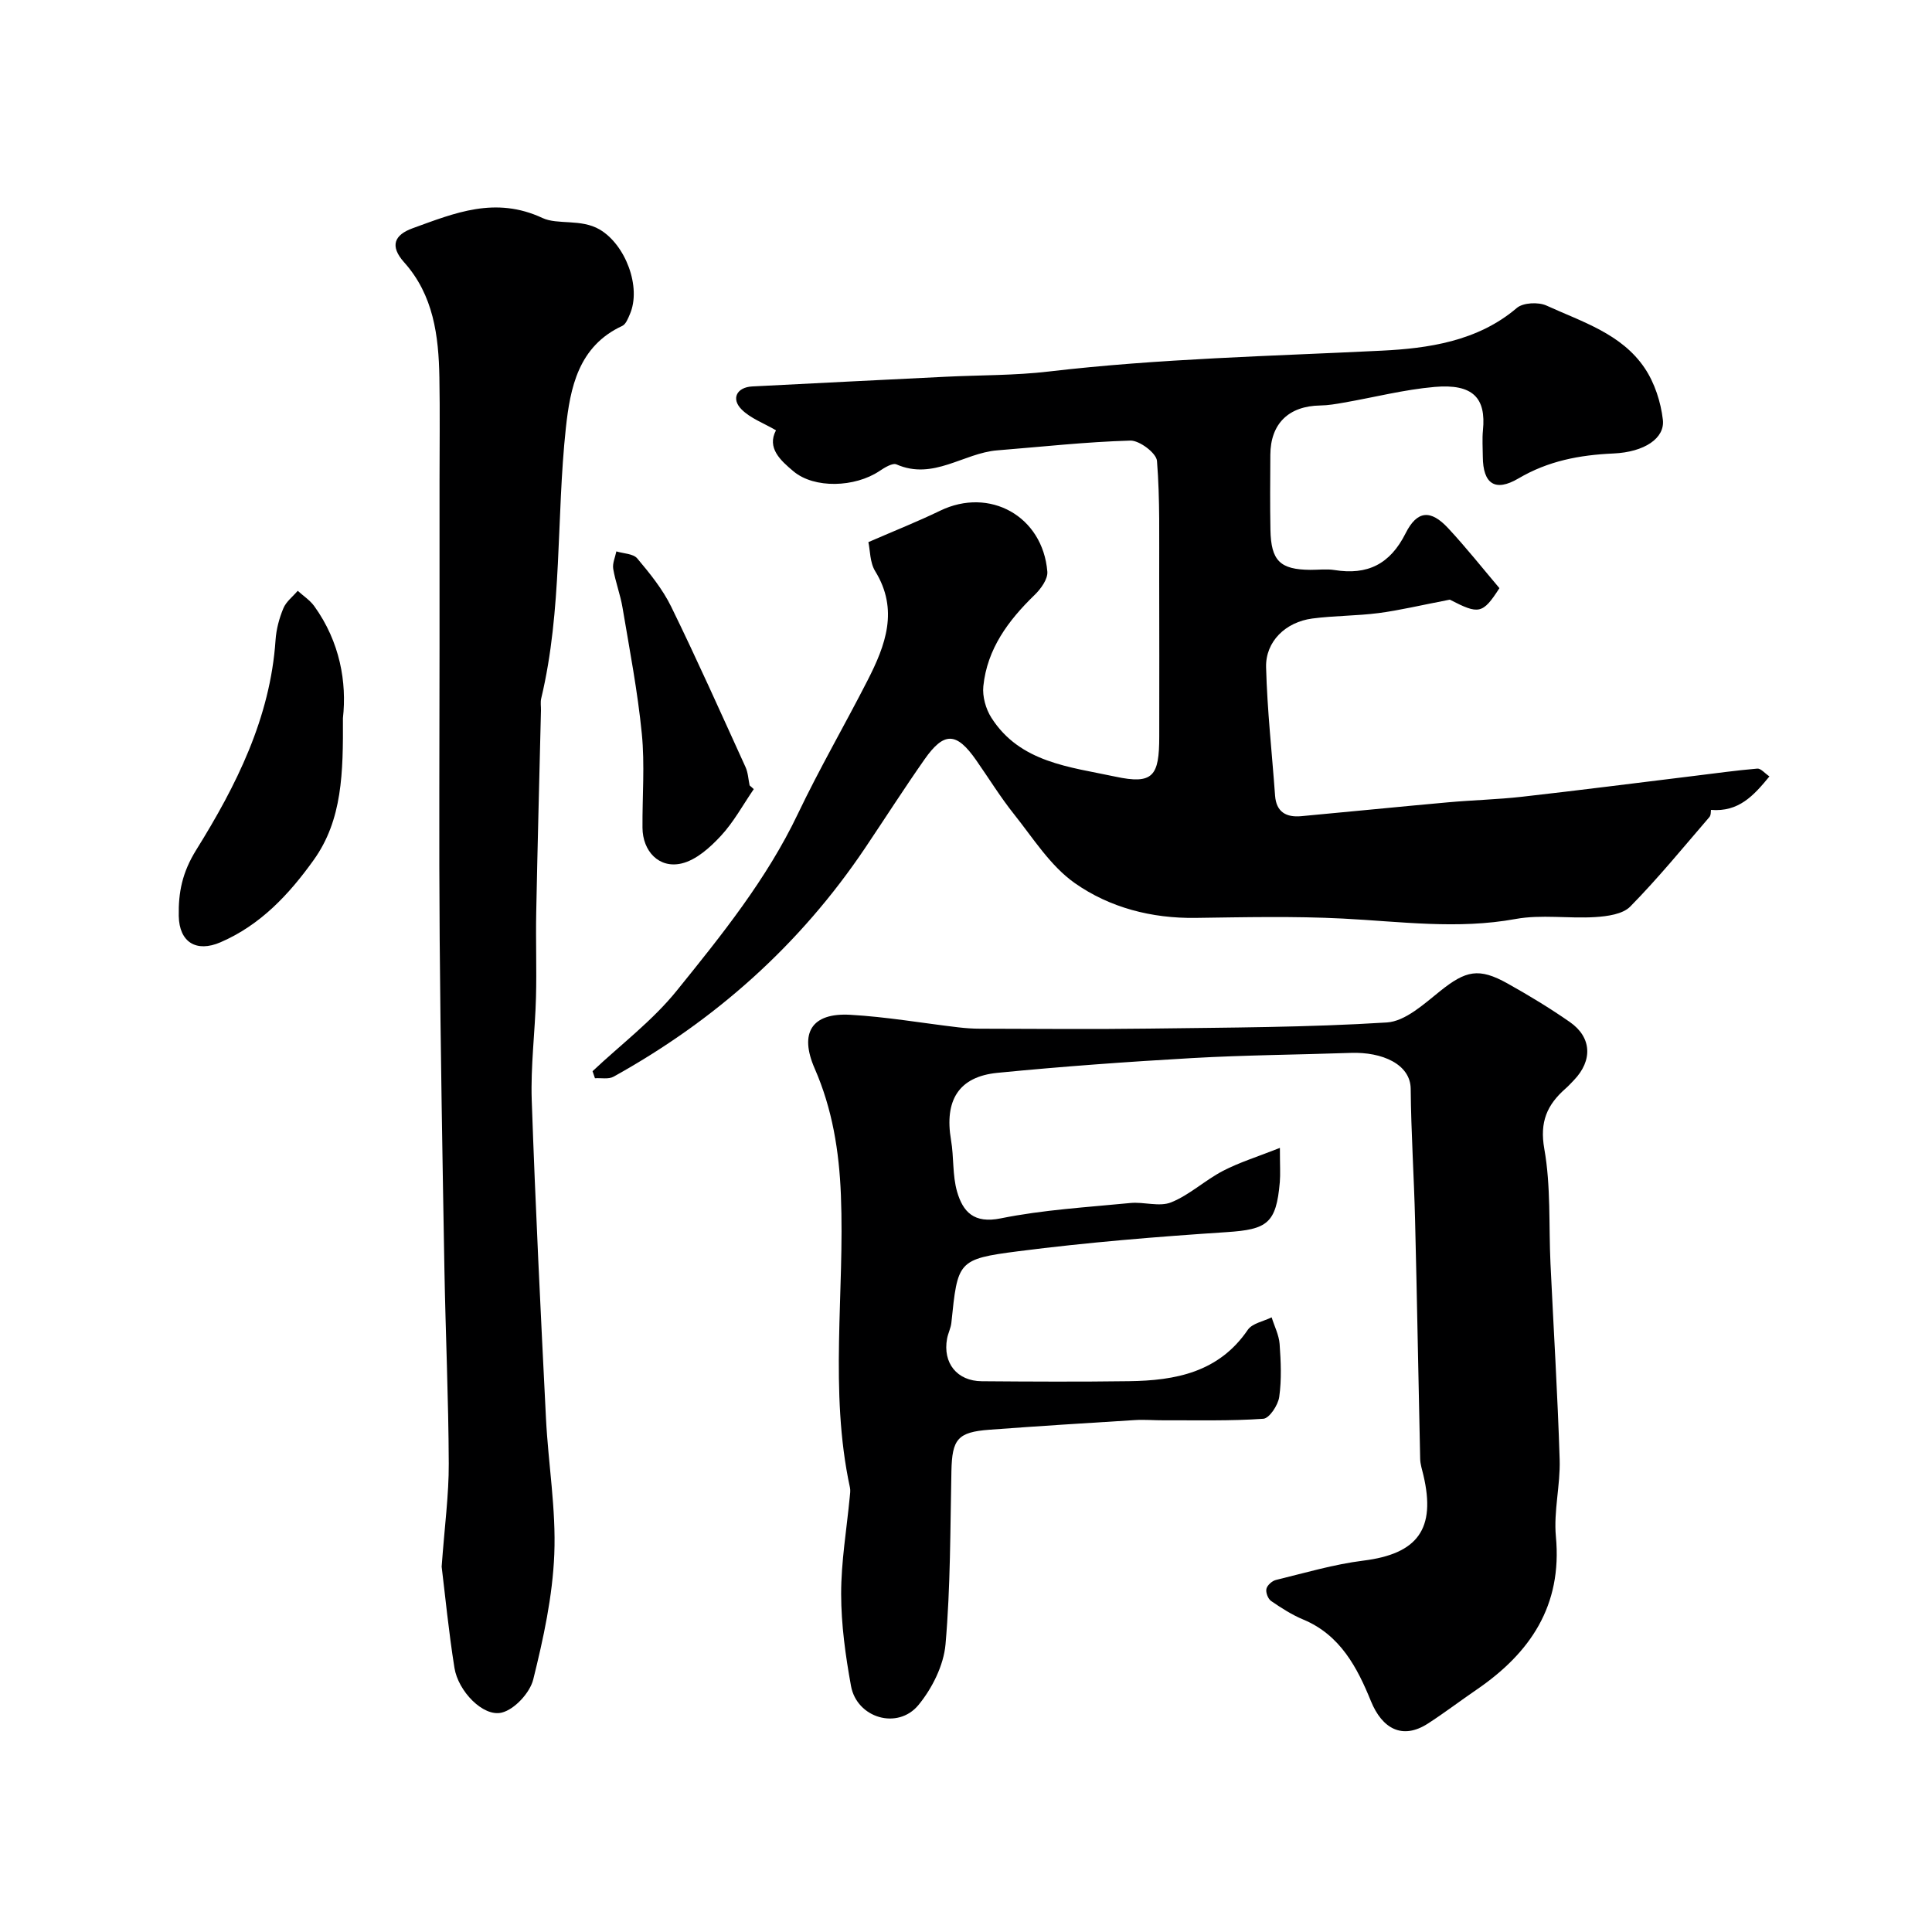 <svg enable-background="new 0 0 400 400" viewBox="0 0 400 400" xmlns="http://www.w3.org/2000/svg"><g fill="#000001"><path d="m160.66 89.09c-2.56-1.5-5.28-2.47-7.12-4.32-2.23-2.23-.98-4.59 2.18-4.76 13.37-.69 26.74-1.35 40.11-2.01 7.1-.35 14.25-.25 21.3-1.08 22.93-2.69 45.95-3.18 68.97-4.32 9.48-.47 19.82-1.9 27.94-8.84 1.3-1.11 4.45-1.26 6.13-.5 7.37 3.37 15.56 5.83 20.35 12.96 2.06 3.06 3.33 7 3.76 10.69.44 3.81-3.79 6.69-10.25 6.98-6.99.31-13.48 1.53-19.64 5.16-4.87 2.87-7.35 1.1-7.39-4.49-.01-1.83-.15-3.68.03-5.5.66-6.62-2.01-9.65-10.02-8.95-6.31.55-12.52 2.16-18.79 3.25-1.61.28-3.25.57-4.87.59-6.54.1-10.31 3.76-10.34 10.23-.03 5.17-.08 10.33.02 15.5.12 6.43 2 8.25 8.26 8.3 1.67.01 3.37-.22 4.99.04 6.83 1.1 11.52-1.2 14.73-7.6 2.4-4.78 5.21-4.94 8.81-1.07 3.77 4.05 7.22 8.41 10.62 12.42-3.49 5.43-4.3 5.46-10.27 2.38-6.12 1.18-10.39 2.21-14.73 2.78-4.56.59-9.2.53-13.76 1.13-5.51.73-9.69 4.76-9.55 10.09.23 8.87 1.22 17.71 1.86 26.57.25 3.44 2.34 4.54 5.42 4.26 10.14-.93 20.27-1.96 30.41-2.87 5.09-.46 10.22-.58 15.29-1.15 11.88-1.34 23.73-2.86 35.6-4.31 4.37-.53 8.74-1.15 13.13-1.52.72-.06 1.53.96 2.5 1.62-3.28 4-6.36 7.4-12.1 6.93-.05.28.03 1.08-.34 1.5-5.38 6.24-10.6 12.64-16.37 18.51-1.56 1.59-4.74 2.02-7.23 2.18-5.5.35-11.18-.58-16.53.4-11.99 2.19-23.81.52-35.73-.09-10.14-.52-20.33-.28-30.49-.14-9.13.13-17.82-2.13-25.05-7.22-5.02-3.54-8.58-9.25-12.52-14.2-2.85-3.57-5.26-7.49-7.88-11.24-4.07-5.83-6.64-5.94-10.7-.14-4.21 6.01-8.17 12.2-12.27 18.3-13.49 20.06-31.02 35.69-52.11 47.38-1.02.57-2.55.23-3.84.32-.17-.49-.33-.97-.5-1.46 5.86-5.52 12.43-10.47 17.44-16.68 9.29-11.5 18.61-23.06 25.07-36.6 4.47-9.37 9.7-18.38 14.43-27.63 3.71-7.26 6.51-14.61 1.57-22.63-1.1-1.79-1.03-4.31-1.4-6 5.38-2.34 10.2-4.25 14.85-6.5 10.24-4.96 21.25 1.11 22.2 12.61.13 1.56-1.37 3.61-2.67 4.86-5.43 5.27-9.79 11.14-10.58 18.86-.22 2.12.5 4.7 1.66 6.52 5.93 9.32 16.29 10.19 25.65 12.2 7.84 1.68 9.11-.1 9.11-8.3 0-11 .03-22-.01-33-.03-8.03.18-16.09-.46-24.07-.13-1.61-3.63-4.26-5.52-4.2-9.19.26-18.36 1.29-27.54 2.02-6.99.55-13.24 6.26-20.87 2.91-.83-.36-2.48.67-3.54 1.38-5.08 3.39-13.47 3.67-17.78.06-2.7-2.26-5.57-4.85-3.63-8.5z"/><path d="m264.99 237.66c0 3.78.12 5.45-.02 7.1-.74 8.55-2.62 9.79-11.01 10.34-14.41.95-28.83 2.12-43.15 3.96-12.59 1.62-12.52 2.08-13.84 14.81-.12 1.12-.69 2.18-.89 3.29-.92 5.03 2.05 8.77 7.18 8.81 10.16.08 20.33.13 30.49-.01 9.61-.13 18.58-1.82 24.59-10.63.93-1.36 3.26-1.75 4.94-2.59.57 1.84 1.51 3.65 1.65 5.51.26 3.65.43 7.38-.08 10.97-.24 1.7-2.04 4.43-3.29 4.52-6.83.48-13.71.29-20.58.32-2 .01-4-.17-5.99-.05-10.05.62-20.1 1.25-30.14 2-6.59.49-7.73 1.96-7.87 8.56-.25 11.96-.18 23.96-1.22 35.86-.38 4.36-2.76 9.11-5.59 12.56-4.31 5.24-12.77 2.71-13.98-3.93-1.14-6.27-2.03-12.67-2.04-19.02-.01-6.69 1.14-13.39 1.78-20.08.06-.66.18-1.36.04-1.99-4.33-20.06-1.07-40.36-1.87-60.53-.36-9.12-1.77-17.85-5.43-26.22-3.22-7.36-.63-11.56 7.34-11.12 7.49.42 14.93 1.72 22.4 2.6 1.48.17 2.97.28 4.46.28 11.66.02 23.33.14 34.99-.02 16.43-.22 32.88-.24 49.27-1.27 3.82-.24 7.69-3.82 11.04-6.5 5.29-4.23 7.99-4.91 13.97-1.56 4.4 2.46 8.74 5.09 12.88 7.97 4.55 3.17 4.75 7.96.85 12.03-.58.6-1.14 1.22-1.77 1.77-3.78 3.34-5.36 6.85-4.37 12.45 1.38 7.75.91 15.82 1.28 23.75.64 13.53 1.48 27.05 1.9 40.59.16 5.3-1.27 10.69-.78 15.93 1.35 14.32-5.3 24.11-16.48 31.75-3.37 2.3-6.61 4.78-10.04 6.99-5.26 3.38-9.45 1.06-11.78-4.67-2.8-6.89-6.33-13.68-13.98-16.87-2.36-.98-4.57-2.4-6.68-3.85-.64-.44-1.15-1.77-.97-2.52.17-.75 1.18-1.65 1.98-1.84 6.01-1.46 11.99-3.24 18.09-4 11.23-1.4 15.07-6.54 12.42-17.73-.26-1.11-.64-2.23-.66-3.36-.37-16.43-.64-32.86-1.05-49.28-.22-9.1-.83-18.2-.91-27.3-.04-5.1-5.9-7.68-12.41-7.45-10.93.38-21.87.45-32.78 1.07-13.48.77-26.95 1.74-40.38 3.06-8.02.79-11 5.71-9.6 13.92.61 3.54.27 7.3 1.26 10.7 1.21 4.15 3.47 6.64 9.03 5.51 8.8-1.78 17.86-2.3 26.83-3.18 2.82-.28 6.02.85 8.46-.14 3.82-1.54 7.01-4.58 10.72-6.51 3.42-1.78 7.17-2.93 11.79-4.76z"/><path d="m91.44 324.36c.62-8.5 1.5-14.93 1.47-21.35-.05-13.43-.66-26.86-.9-40.3-.4-22.76-.8-45.52-.98-68.29-.16-20.03-.03-40.06-.03-60.1 0-11.53 0-23.06 0-34.59 0-7.2.1-14.4-.03-21.6-.15-8.61-1.22-17.03-7.29-23.81-3.06-3.42-2.02-5.7 1.77-7.07 8.7-3.15 17.08-6.68 26.88-2.11 3.1 1.45 7.98.12 11.83 2.38 5.34 3.14 8.68 11.92 6.25 17.53-.38.88-.83 2.07-1.57 2.42-9.11 4.21-10.79 12.84-11.69 21.18-2 18.62-.7 37.54-5.1 55.96-.19.79-.03 1.66-.05 2.49-.33 13.93-.71 27.86-.98 41.8-.12 5.86.11 11.74-.05 17.6-.19 7.1-1.12 14.22-.88 21.29.76 21.98 1.85 43.94 2.95 65.9.47 9.38 2.1 18.77 1.72 28.09-.35 8.71-2.25 17.44-4.36 25.94-.69 2.76-3.88 6.22-6.53 6.86-3.85.93-9.01-4.44-9.78-9.26-1.21-7.58-1.95-15.26-2.65-20.96z"/><path d="m71 148.68c.05 11.3-.09 21.04-6.06 29.38-5.1 7.12-11 13.45-19.29 17.03-5 2.16-8.53 0-8.64-5.43-.09-4.89.7-9 3.62-13.7 8.25-13.25 15.33-27.3 16.42-43.45.15-2.23.76-4.51 1.62-6.57.57-1.38 1.95-2.42 2.97-3.62 1.15 1.05 2.53 1.94 3.42 3.17 5.36 7.43 6.76 15.85 5.94 23.19z"/><path d="m156.06 163.38c-2.24 3.26-4.16 6.83-6.83 9.7-2.23 2.4-5.1 4.98-8.11 5.69-4.67 1.1-8.07-2.53-8.1-7.4-.05-6.49.5-13.04-.14-19.47-.86-8.74-2.53-17.4-3.99-26.08-.45-2.71-1.47-5.33-1.93-8.04-.19-1.14.41-2.41.65-3.62 1.48.46 3.5.46 4.33 1.46 2.61 3.11 5.25 6.36 7.02 9.98 5.36 10.96 10.33 22.1 15.39 33.21.53 1.16.58 2.53.85 3.8.29.26.58.52.86.77z"/></g></svg>